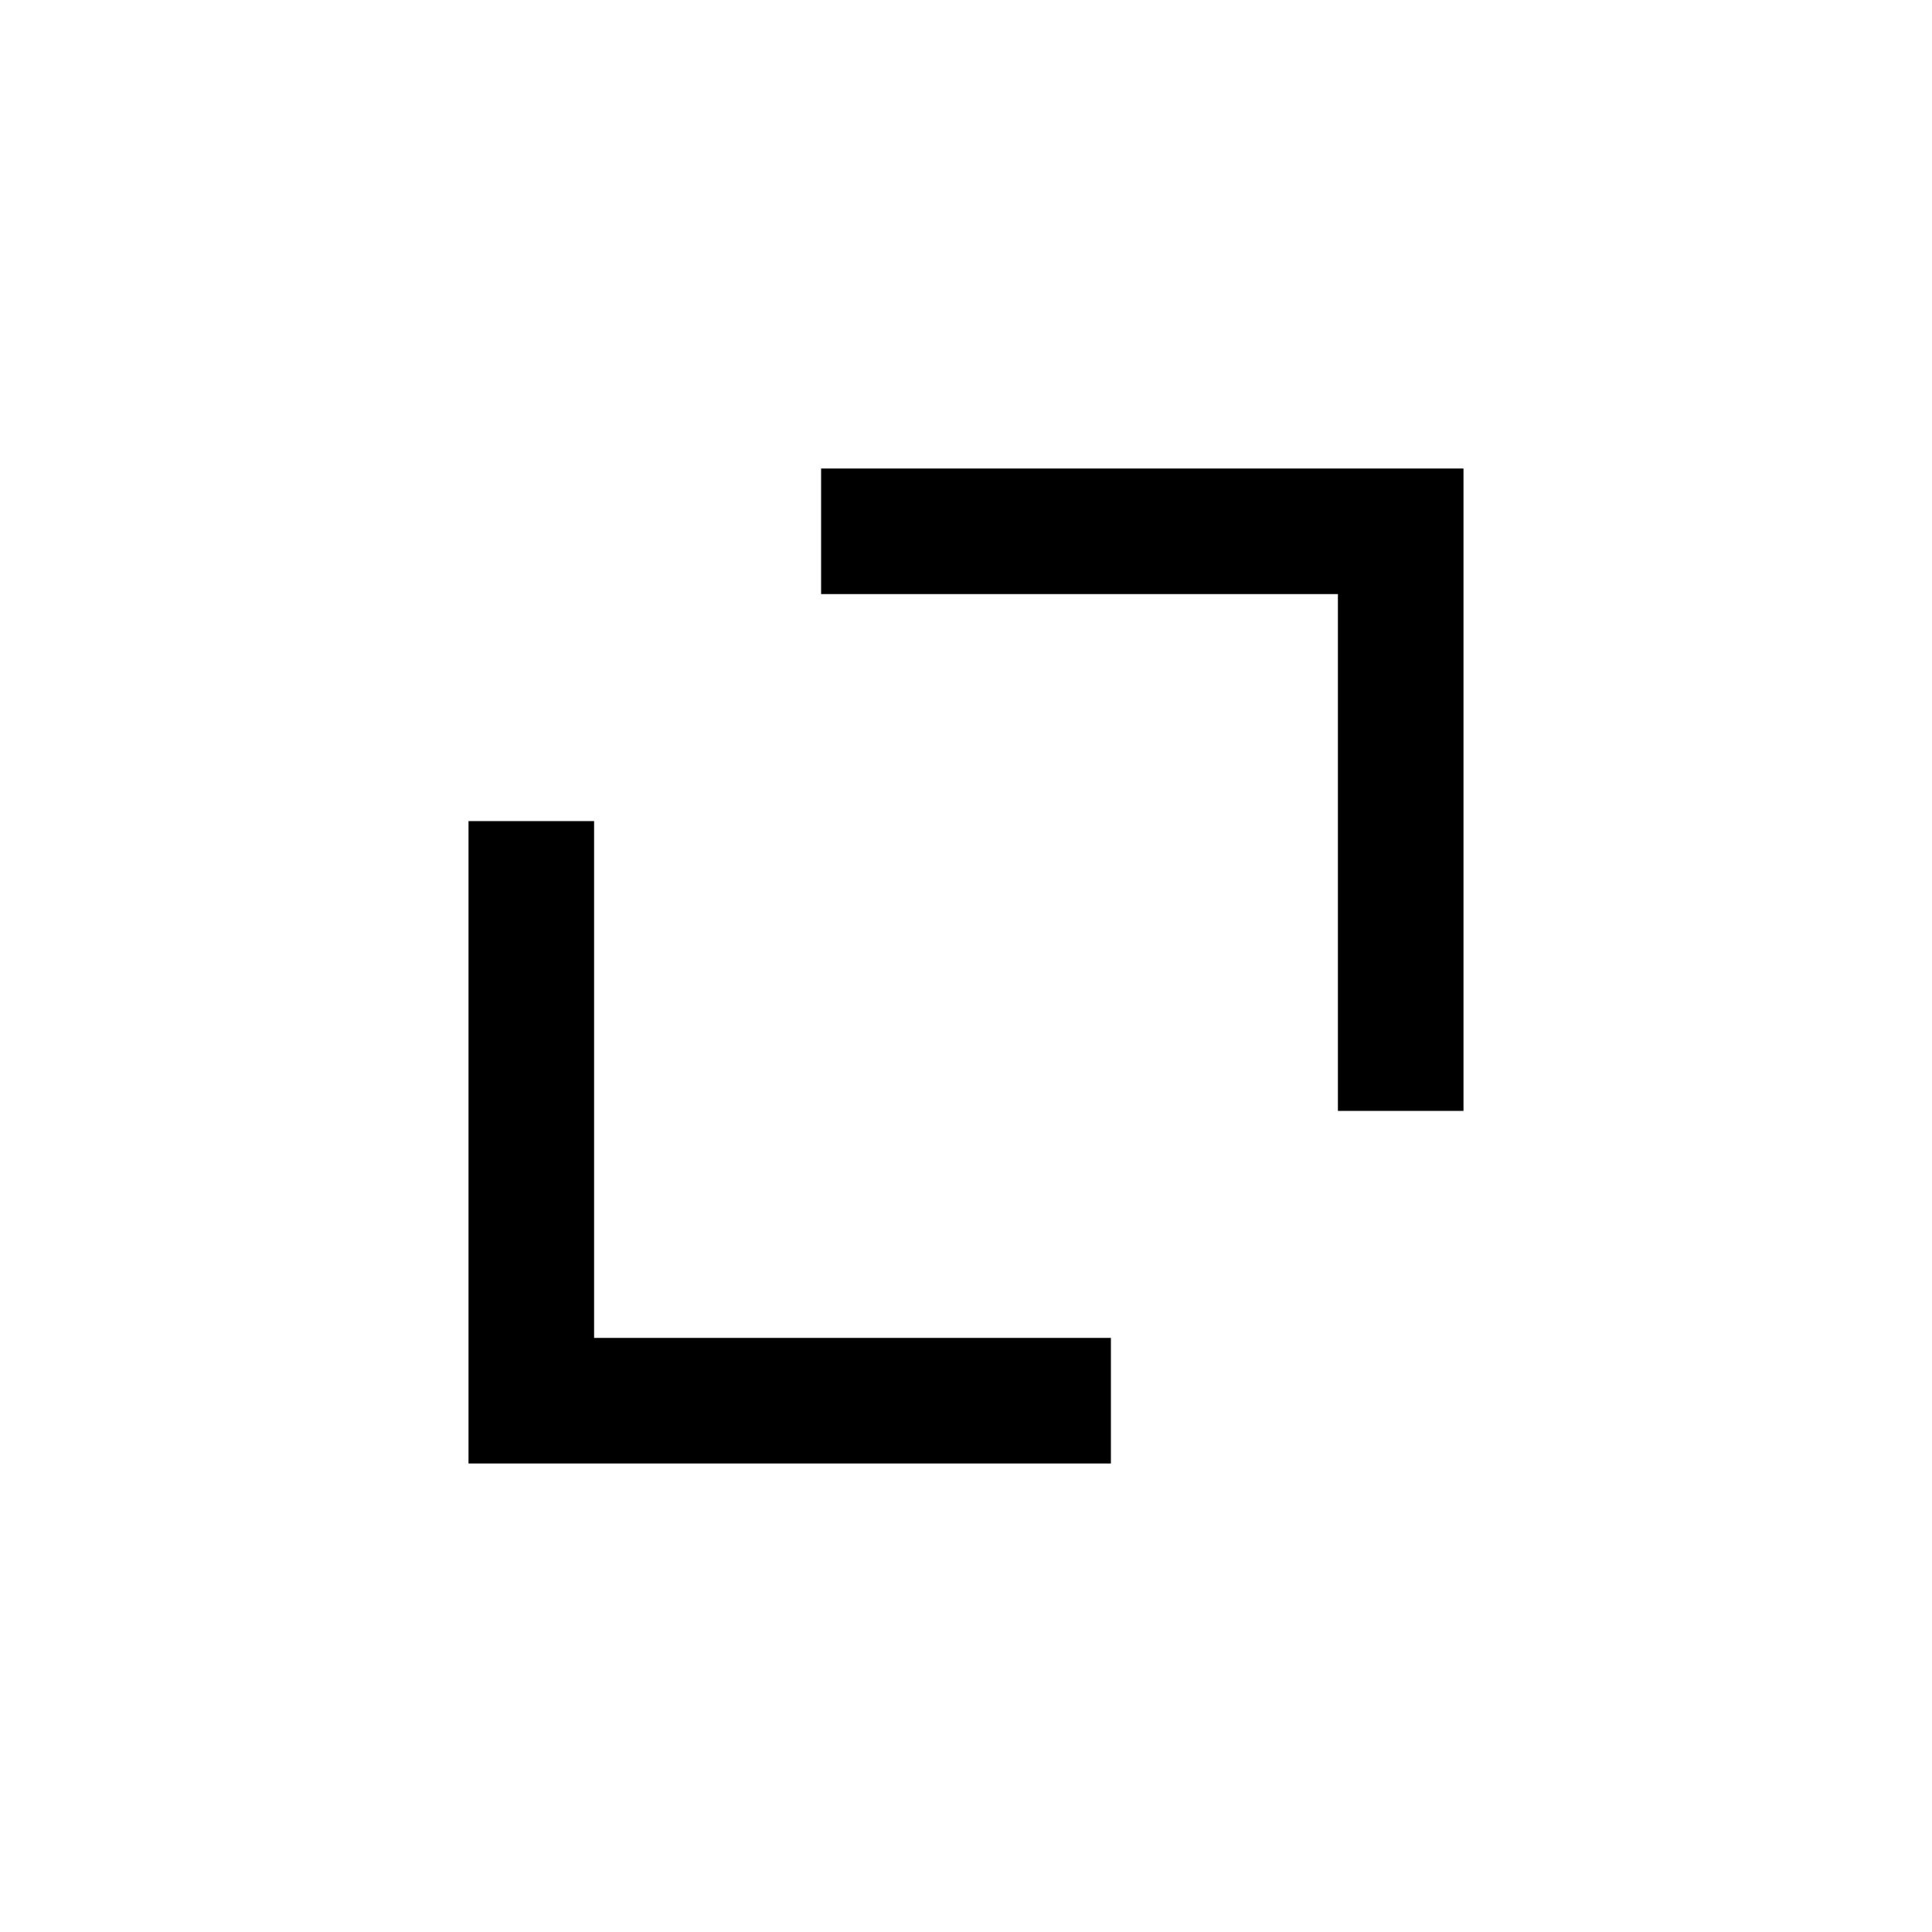 <svg
  width="20"
  height="20"
  viewBox="0 0 20 20"
  fill="none"
  xmlns="http://www.w3.org/2000/svg"
>
  <path
    fill-rule="evenodd"
    clip-rule="evenodd"
    d="M8.5 6.15H13.85V11.5H15.15V5.5V4.85H14.5H8.5V6.15ZM4.85 8.5V14.5V15.15H5.5H11.5V13.85H6.15V8.5H4.85Z"
    fill="black"
  />
</svg>
